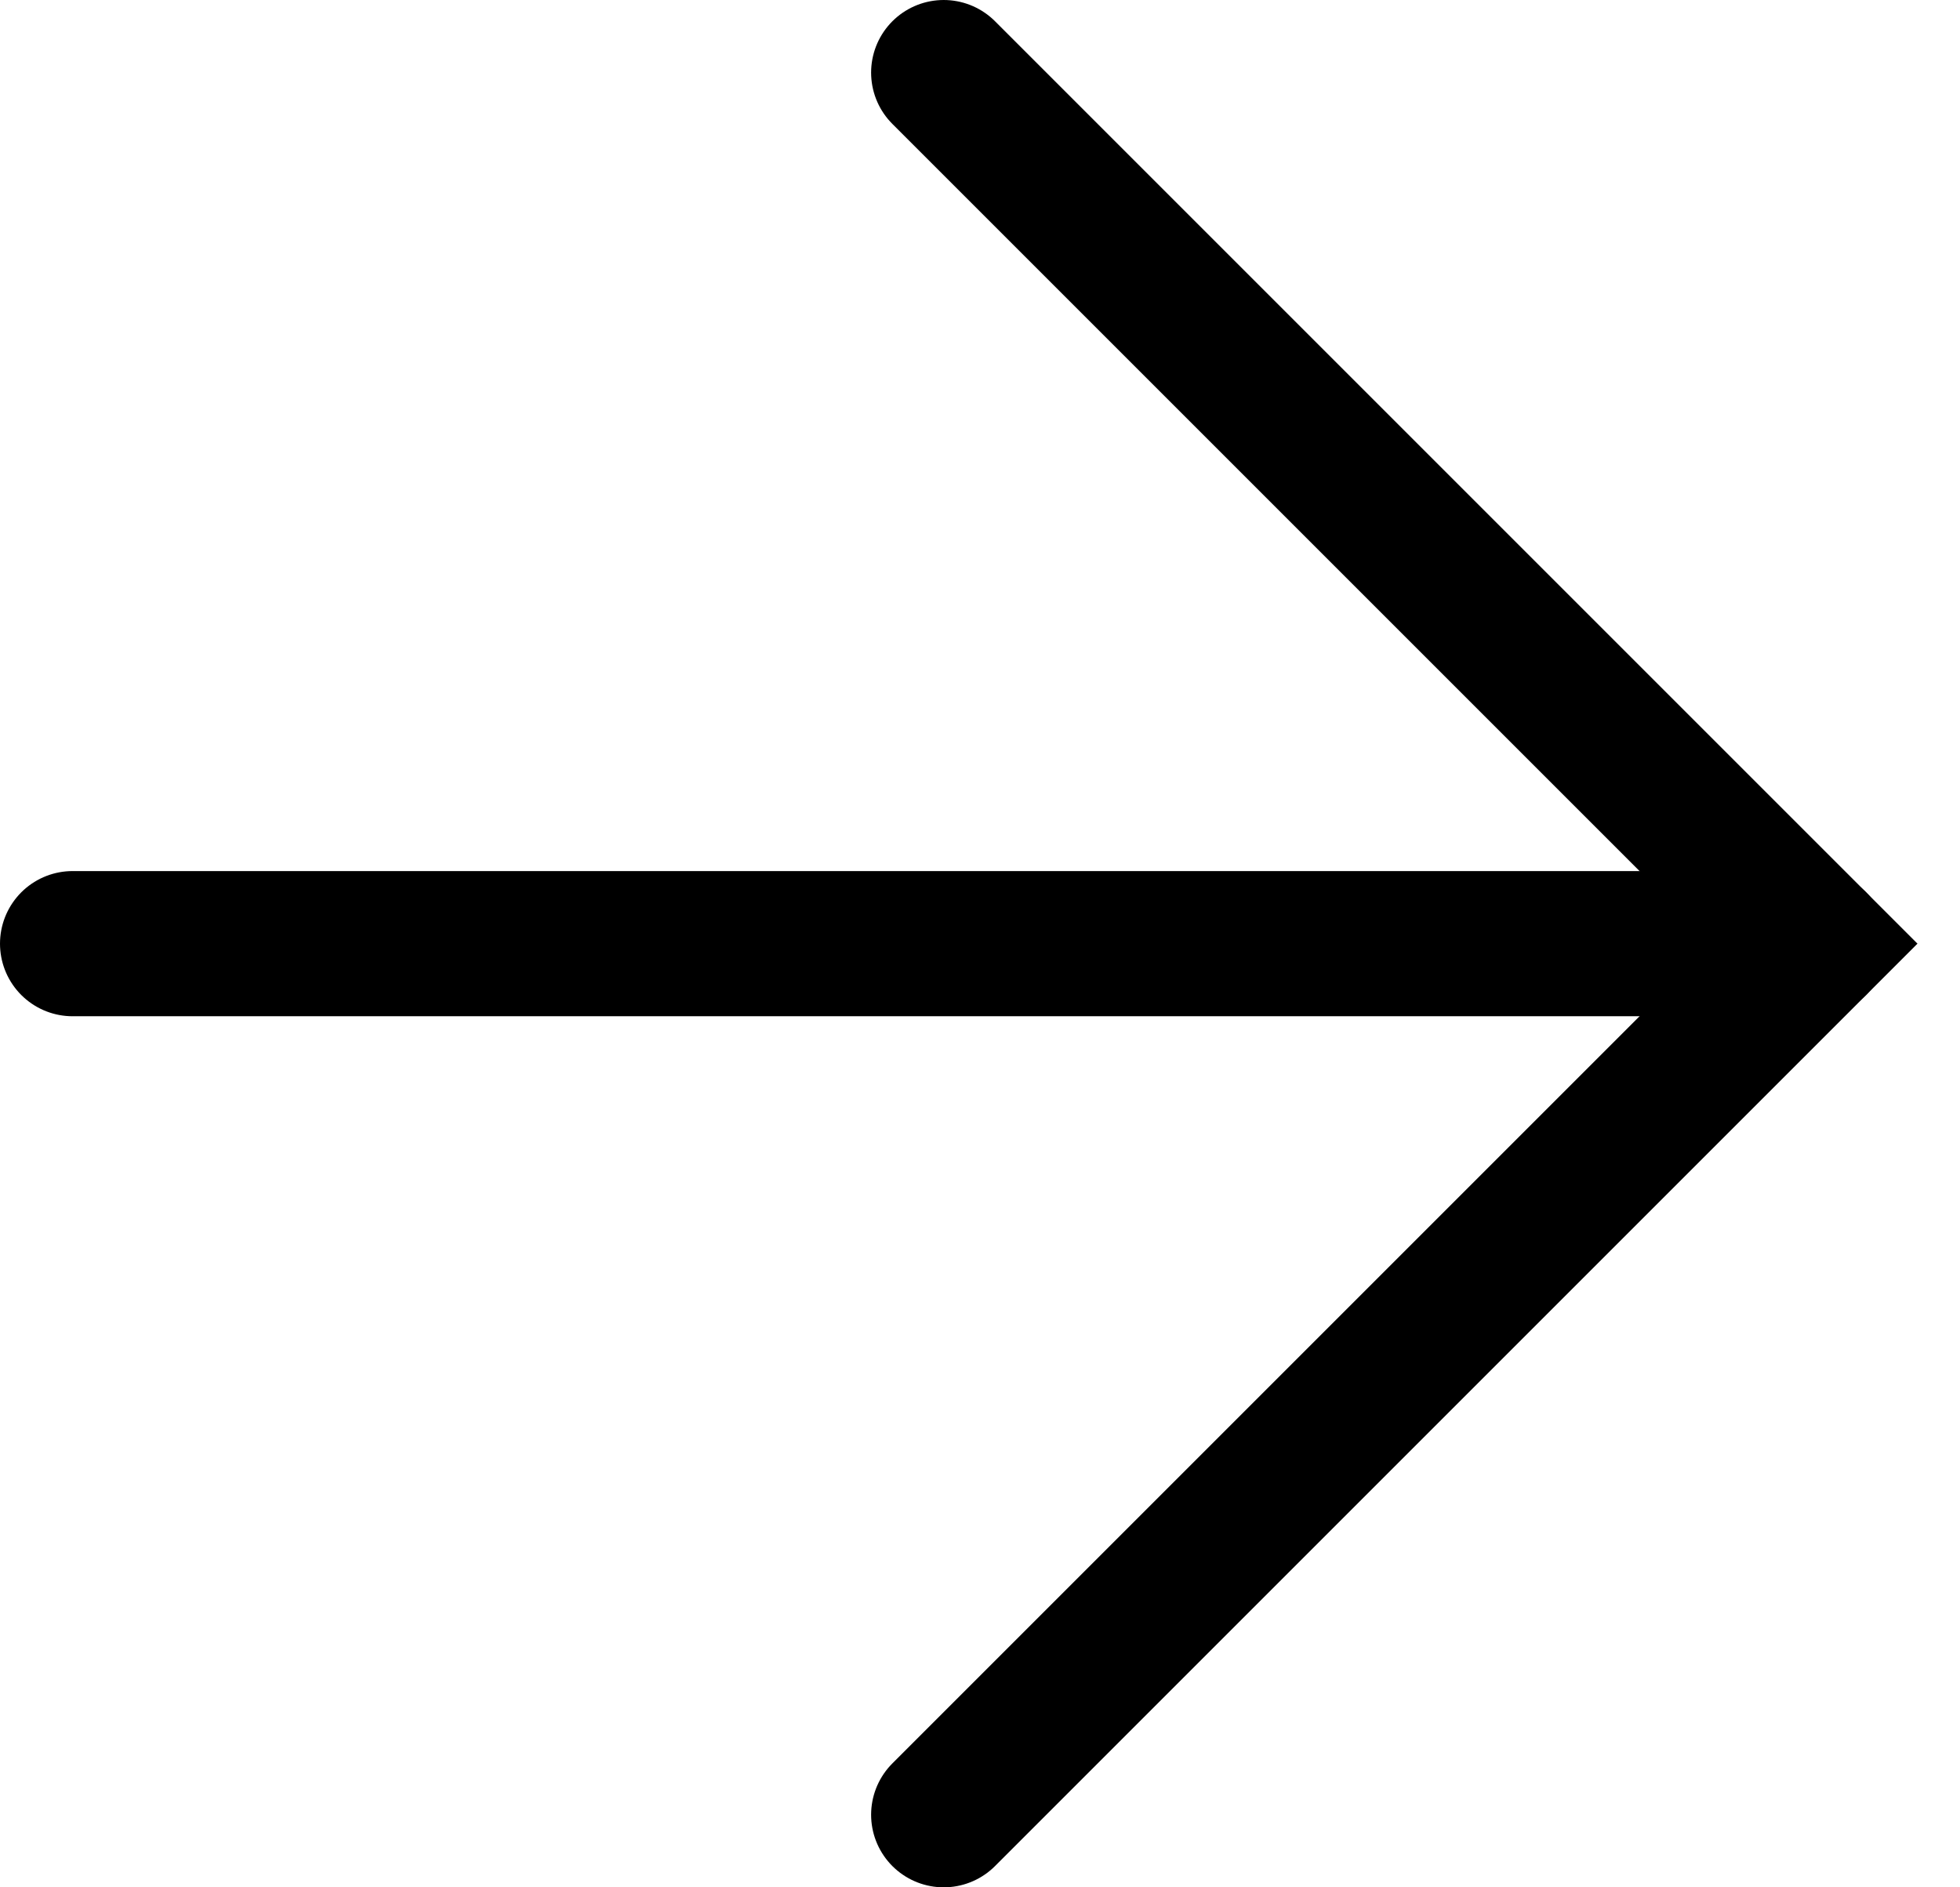 <svg xmlns="http://www.w3.org/2000/svg" fill="none" viewBox="0 0 27 26" height="26" width="27">
<path stroke-linecap="round" stroke-width="2" stroke="black" d="M1 13H25"></path>
<path stroke-linecap="round" stroke-width="2" stroke="black" d="M13 25L25 13L13 1"></path>
</svg>
